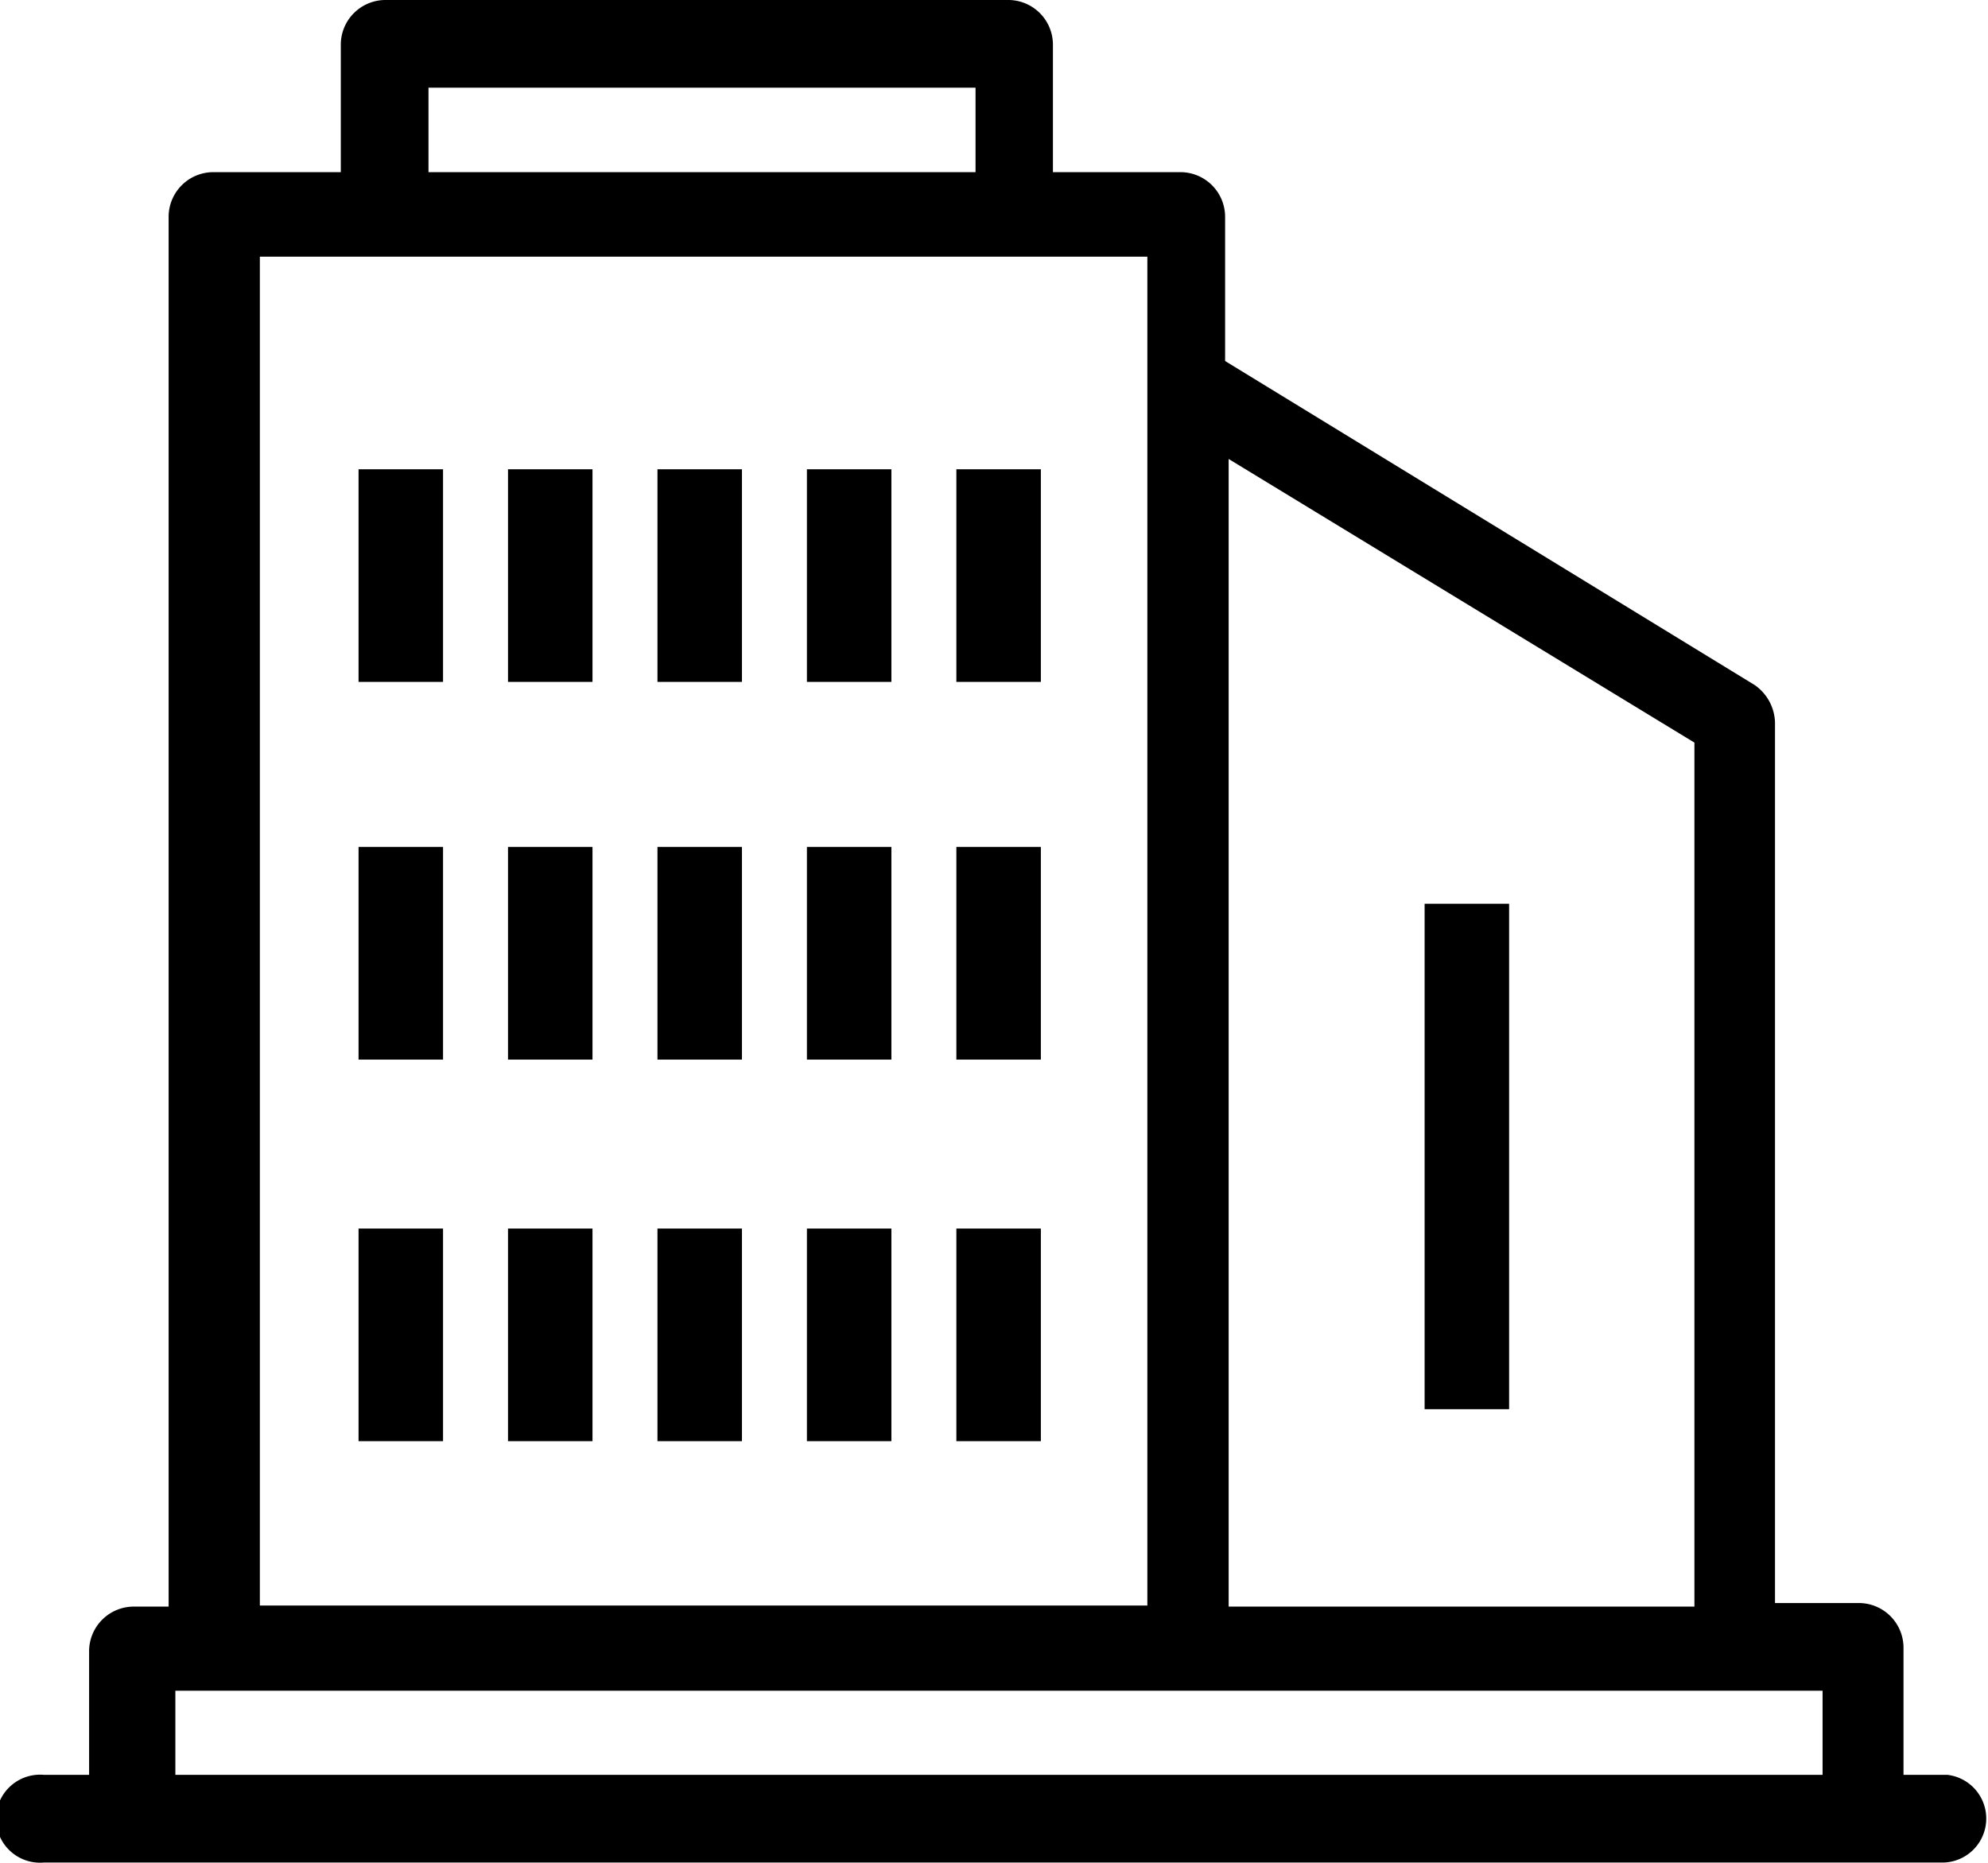 <svg xmlns="http://www.w3.org/2000/svg" viewBox="0 0 56 52.48"><g id="Layer_2" data-name="Layer 2"><g id="_1" data-name="1"><rect x="10.1" y="13.22" width="2.38" height="5.99"></rect><rect x="10.1" y="23.86" width="2.38" height="5.99"></rect><rect x="10.1" y="34.61" width="2.38" height="5.99"></rect><rect x="14.31" y="13.22" width="2.38" height="5.99"></rect><rect x="14.31" y="23.86" width="2.38" height="5.99"></rect><rect x="14.31" y="34.61" width="2.38" height="5.99"></rect><rect x="18.52" y="13.22" width="2.38" height="5.99"></rect><rect x="18.52" y="23.86" width="2.38" height="5.99"></rect><rect x="18.52" y="34.61" width="2.38" height="5.99"></rect><rect x="22.73" y="13.22" width="2.38" height="5.99"></rect><rect x="22.73" y="23.86" width="2.38" height="5.99"></rect><rect x="22.73" y="34.61" width="2.38" height="5.99"></rect><rect x="26.94" y="13.22" width="2.38" height="5.99"></rect><rect x="40.13" y="25.46" width="2.38" height="14.24"></rect><rect x="26.94" y="23.86" width="2.38" height="5.99"></rect><rect x="26.94" y="34.61" width="2.38" height="5.99"></rect><path d="M54.86,50H53.62V46.4a1.26,1.26,0,0,0-1.23-1.24H50V20.35a1.33,1.33,0,0,0-.57-1.05L34.51,10.17V6.09a1.26,1.26,0,0,0-1.23-1.24H29.66V1.24A1.26,1.26,0,0,0,28.43,0H10.84A1.26,1.26,0,0,0,9.6,1.24V4.85H6A1.26,1.26,0,0,0,4.75,6.09V45.26h-1a1.26,1.26,0,0,0-1.24,1.23V50H1.24a1.24,1.24,0,1,0,0,2.47H54.76a1.24,1.24,0,0,0,.1-2.47ZM47.73,20.92V45.26H34.61V12.93ZM12.07,2.47H27.48V4.85H12.07ZM7.32,7.23h25v38h-25ZM4.94,50V47.63h46.4V50Z"></path></g></g></svg>
